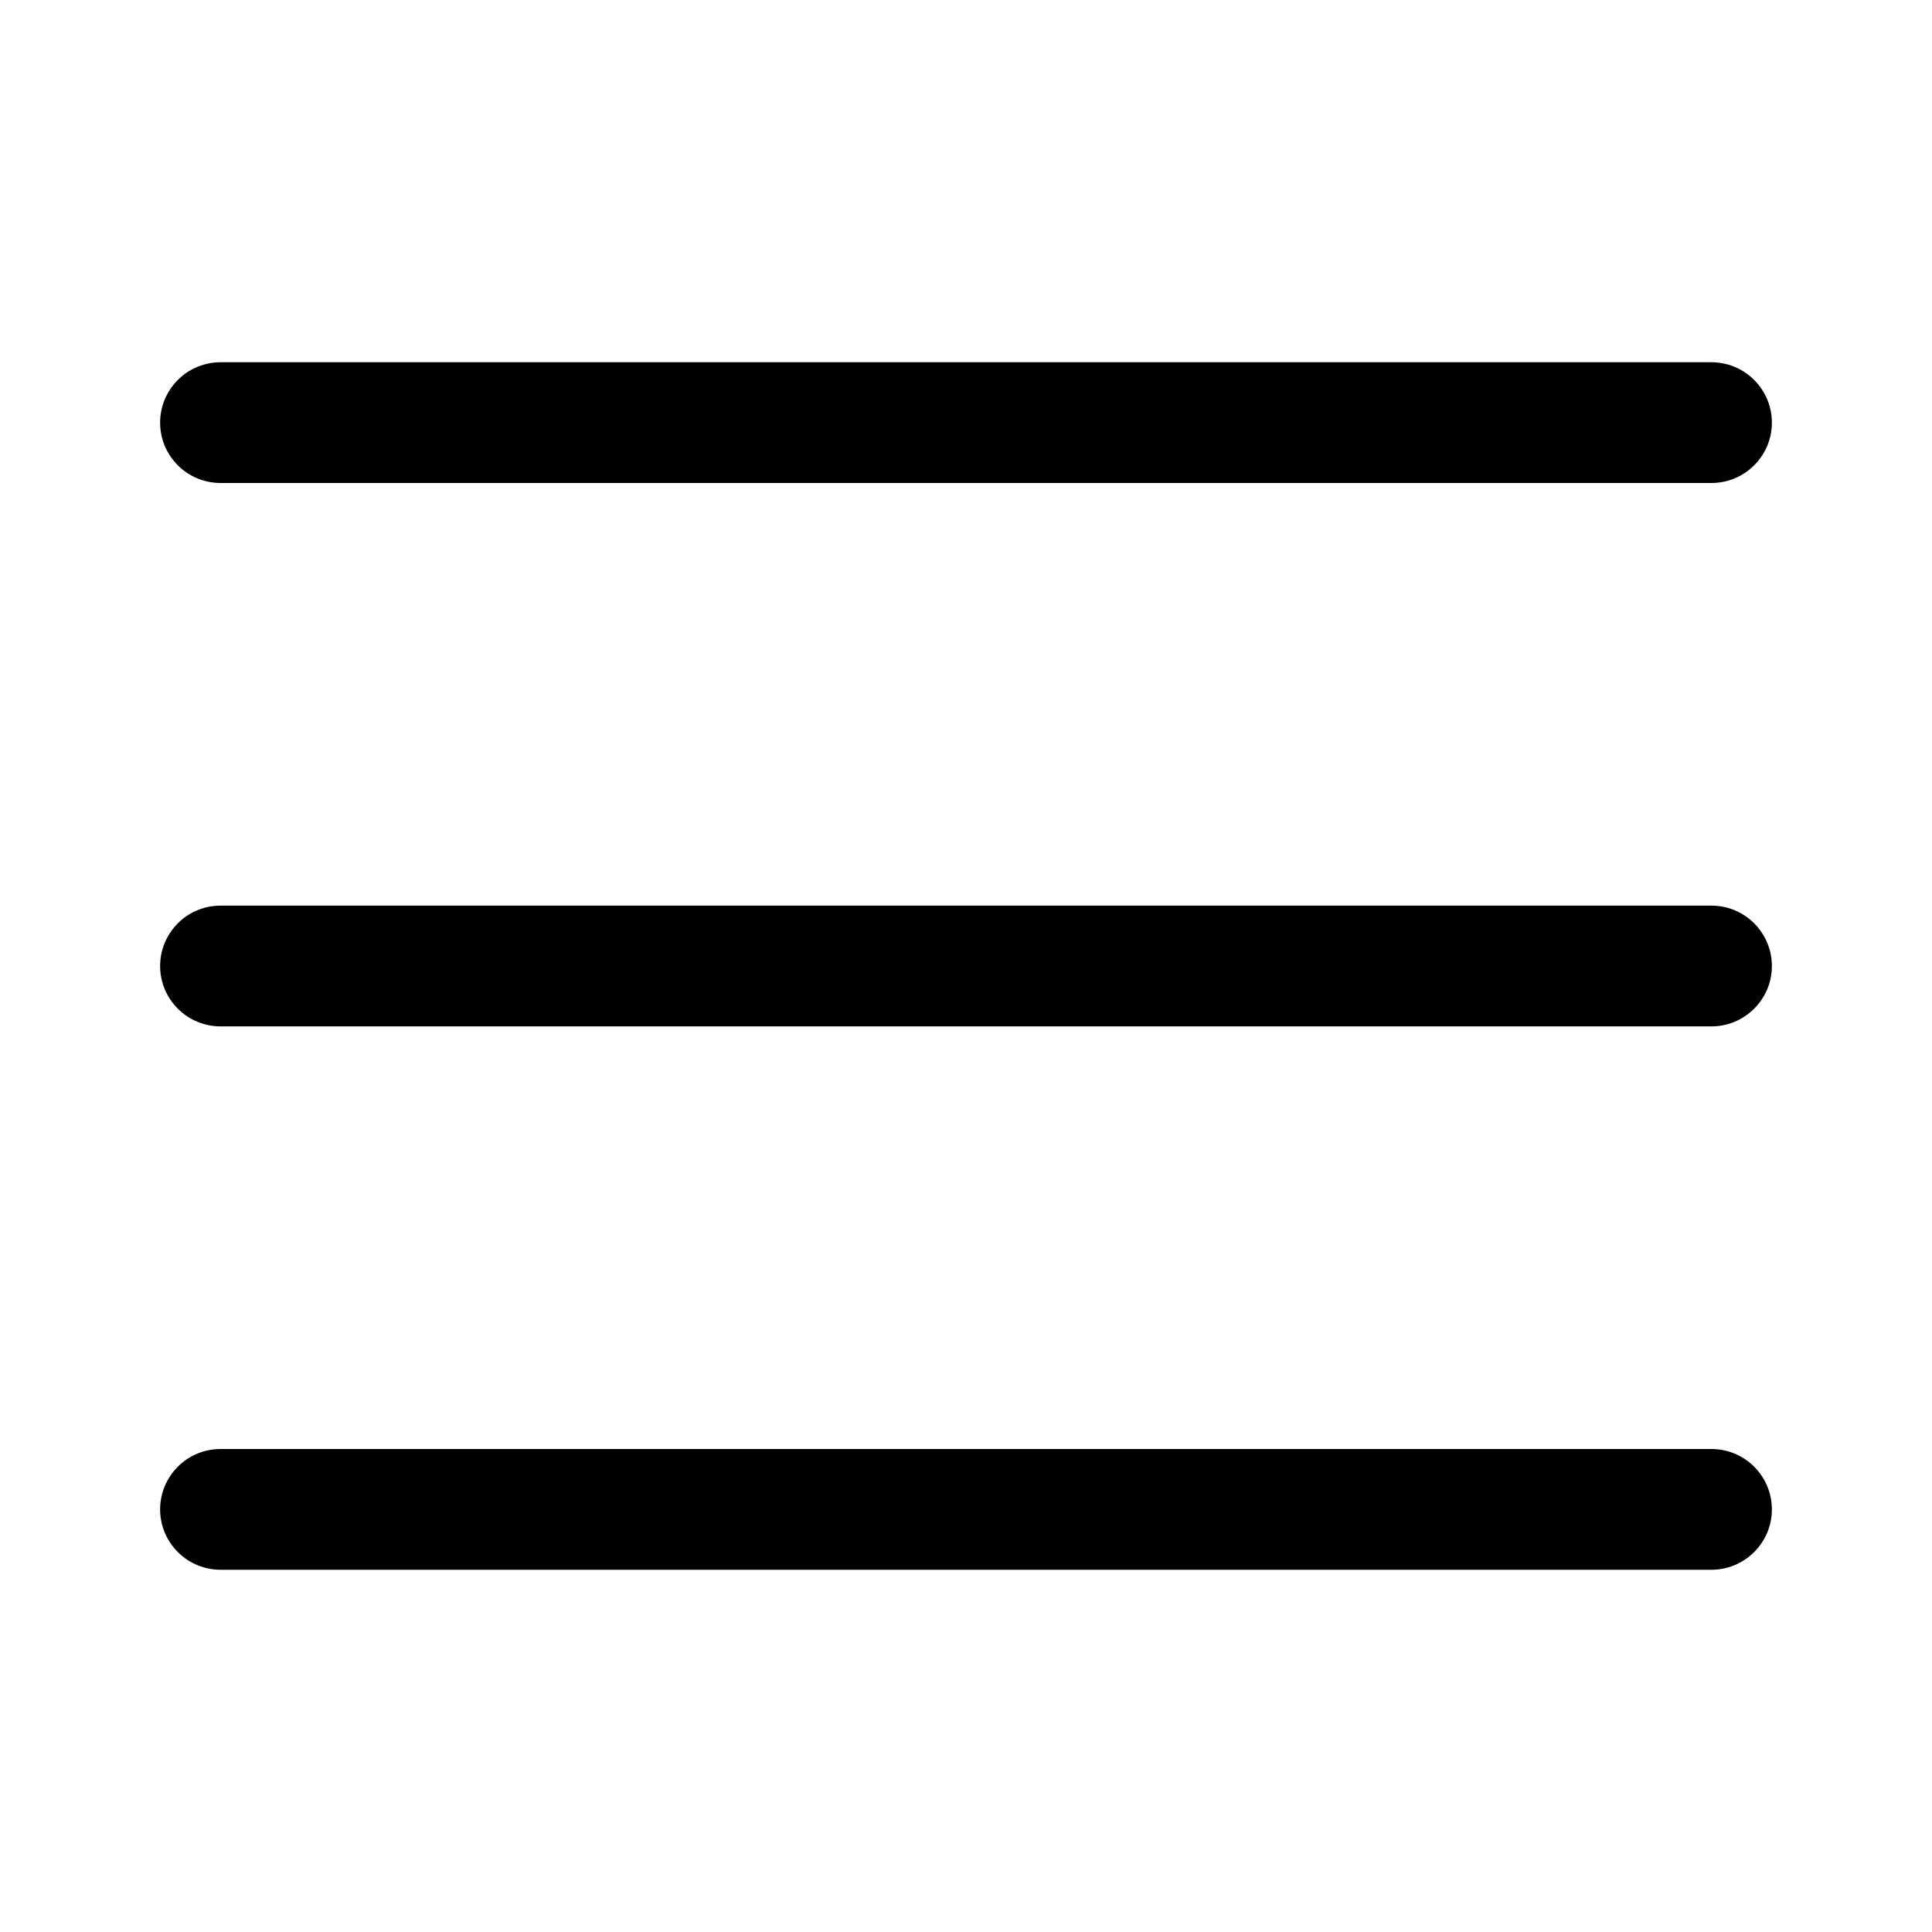 <svg width="24" height="24" viewBox="0 0 24 24" fill="none" xmlns="http://www.w3.org/2000/svg">
<path d="M2.75 4.5C2.651 4.499 2.552 4.517 2.46 4.554C2.367 4.591 2.283 4.646 2.213 4.716C2.142 4.786 2.086 4.869 2.047 4.961C2.009 5.052 1.989 5.151 1.989 5.25C1.989 5.349 2.009 5.448 2.047 5.54C2.086 5.631 2.142 5.714 2.213 5.784C2.283 5.854 2.367 5.909 2.46 5.946C2.552 5.983 2.651 6.001 2.75 6H21.25C21.349 6.001 21.448 5.983 21.54 5.946C21.632 5.909 21.716 5.854 21.787 5.784C21.858 5.714 21.914 5.631 21.953 5.54C21.991 5.448 22.011 5.349 22.011 5.25C22.011 5.151 21.991 5.052 21.953 4.961C21.914 4.869 21.858 4.786 21.787 4.716C21.716 4.646 21.632 4.591 21.54 4.554C21.448 4.517 21.349 4.499 21.25 4.5H2.75ZM2.75 11.25C2.651 11.249 2.552 11.267 2.46 11.304C2.367 11.341 2.283 11.396 2.213 11.466C2.142 11.536 2.086 11.619 2.047 11.711C2.009 11.802 1.989 11.901 1.989 12C1.989 12.1 2.009 12.198 2.047 12.29C2.086 12.381 2.142 12.464 2.213 12.534C2.283 12.604 2.367 12.659 2.46 12.696C2.552 12.733 2.651 12.752 2.75 12.75H21.25C21.349 12.752 21.448 12.733 21.54 12.696C21.632 12.659 21.716 12.604 21.787 12.534C21.858 12.464 21.914 12.381 21.953 12.29C21.991 12.198 22.011 12.1 22.011 12C22.011 11.901 21.991 11.802 21.953 11.711C21.914 11.619 21.858 11.536 21.787 11.466C21.716 11.396 21.632 11.341 21.54 11.304C21.448 11.267 21.349 11.249 21.25 11.25H2.75ZM2.75 18C2.651 17.999 2.552 18.017 2.46 18.054C2.367 18.091 2.283 18.146 2.213 18.216C2.142 18.286 2.086 18.369 2.047 18.461C2.009 18.552 1.989 18.651 1.989 18.75C1.989 18.849 2.009 18.948 2.047 19.04C2.086 19.131 2.142 19.214 2.213 19.284C2.283 19.354 2.367 19.409 2.46 19.446C2.552 19.483 2.651 19.502 2.75 19.5H21.25C21.349 19.502 21.448 19.483 21.54 19.446C21.632 19.409 21.716 19.354 21.787 19.284C21.858 19.214 21.914 19.131 21.953 19.04C21.991 18.948 22.011 18.849 22.011 18.75C22.011 18.651 21.991 18.552 21.953 18.461C21.914 18.369 21.858 18.286 21.787 18.216C21.716 18.146 21.632 18.091 21.54 18.054C21.448 18.017 21.349 17.999 21.25 18H2.75Z" fill="black"/>
</svg>